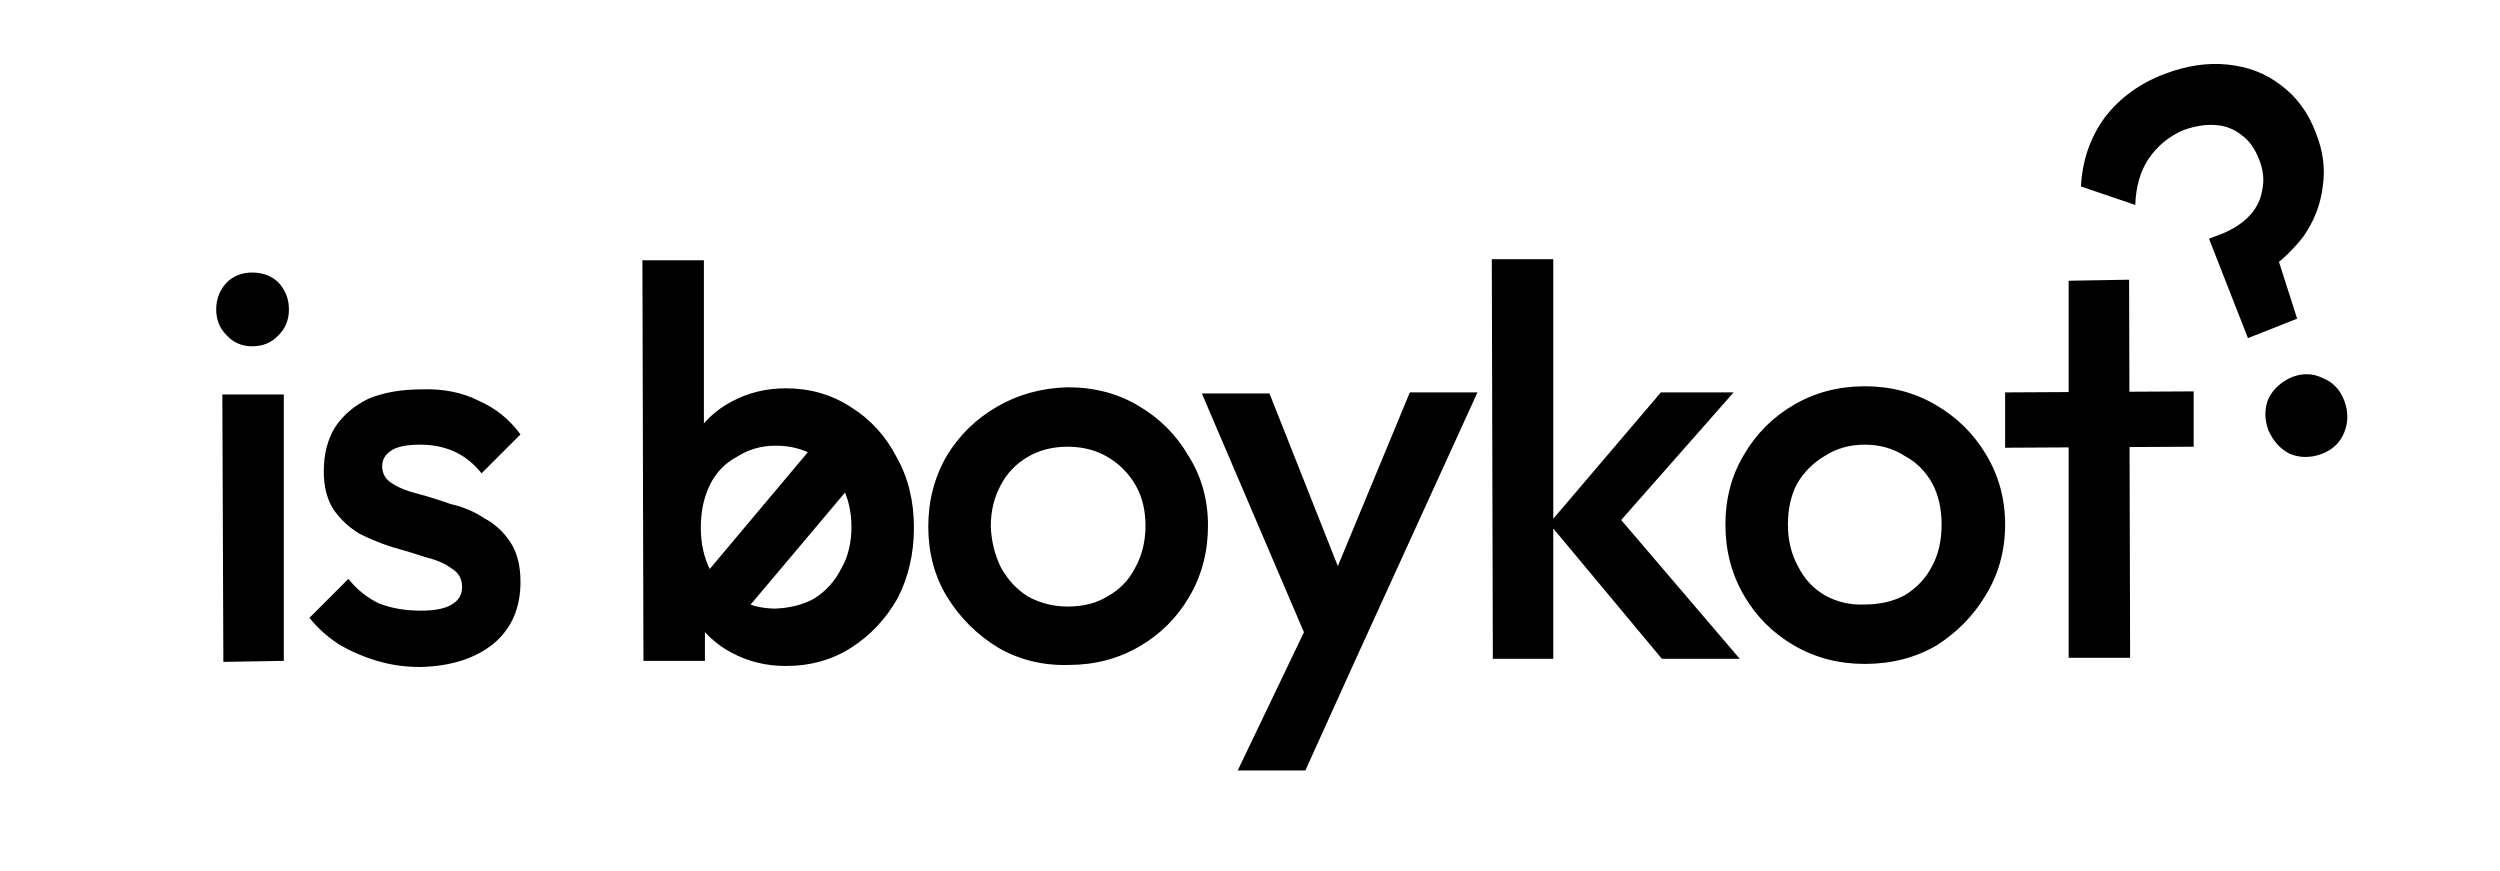 <svg version="1.2" xmlns="http://www.w3.org/2000/svg" viewBox="72 205 244 85" width="244" height="85">
	<title>Yeni Proje-svg</title>
	<defs>
		<clipPath clipPathUnits="userSpaceOnUse" id="cp1">
			<path d="m155 249v17.5h-17.5v-17.5z"/>
		</clipPath>
	</defs>
	<style>
		.s0 { fill: #000000 } 
	</style>
	<g id="Layer 1">
		<g id="Klasör 3">
			<g id="&lt;Clip Group&gt;">
				<g id="Klasör 1">
					<g id="Clip-Path: Klasör 2" clip-path="url(#cp1)">
						<g id="Klasör 2">
							<path id="/" class="s0" d="m140.8 269.3l-5.3-1.9 28.9-34.4 5.3 2z"/>
						</g>
					</g>
				</g>
			</g>
			<path id="? copy 2" class="s0" d="m296.2 236.1l-4.8 1.9-3.8-9.7 1.3-0.5q1.7-0.7 2.7-1.8 1-1.1 1.2-2.5 0.3-1.4-0.3-2.9-0.6-1.6-1.7-2.4-1.1-0.9-2.6-1-1.4-0.1-3.1 0.5-2.1 0.9-3.4 2.8-1.2 1.8-1.3 4.5l-5.3-1.8q0.2-3.8 2.3-6.7 2.2-2.9 5.9-4.3 3.2-1.2 6.1-0.9 3 0.3 5.2 2 2.3 1.7 3.4 4.6 1.1 2.7 0.7 5.3-0.3 2.6-1.9 4.9-1.7 2.2-4.4 4l1.4-3.5zm2.4 13.2q-1.6 0.6-3.1 0-1.4-0.7-2.1-2.3-0.6-1.6 0-3.1 0.7-1.4 2.3-2.1 1.6-0.6 3 0.1 1.5 0.6 2.1 2.2 0.6 1.6 0 3.1-0.6 1.5-2.2 2.1z"/>
			<path id="is boykot copy 2" class="s0" d="m99.7 269.5l-5.9 0.1-0.1-26.1h6zm-3.1-30.7q-1.5 0-2.5-1.1-1-1-1-2.5 0-1.5 1-2.6 1-1 2.5-1 1.6 0 2.6 1 1 1.1 1 2.6 0 1.5-1 2.5-1 1.1-2.6 1.1zm16.4 31.3q-2.2 0-4.2-0.6-2-0.6-3.7-1.6-1.7-1.1-2.9-2.6l3.8-3.8q1.3 1.6 3 2.4 1.8 0.7 4.1 0.7 2 0 3-0.6 1-0.6 1-1.7 0-1.2-1-1.8-0.9-0.7-2.5-1.1-1.5-0.5-3.3-1-1.6-0.5-3.2-1.3-1.5-0.9-2.5-2.3-1-1.5-1-3.8 0-2.5 1.1-4.3 1.2-1.8 3.3-2.8 2.2-0.9 5.2-0.9 3.1-0.1 5.5 1.1 2.5 1.1 4.1 3.3l-3.8 3.8q-1.1-1.4-2.6-2.1-1.5-0.7-3.4-0.7-1.8 0-2.7 0.5-1 0.6-1 1.6 0 1.1 1 1.7 0.9 0.6 2.5 1 1.5 0.4 3.2 1 1.8 0.4 3.3 1.4 1.5 0.8 2.5 2.3 1 1.5 1 3.9 0 3.8-2.6 6-2.7 2.2-7.2 2.3zm35.7-0.1q-2.9 0-5.3-1.3-2.3-1.2-3.7-3.5-1.3-2.2-1.3-5v-7.5q0-2.8 1.3-5 1.4-2.3 3.7-3.5 2.4-1.3 5.3-1.3 3.5 0 6.3 1.8 2.9 1.8 4.5 4.9 1.7 3 1.7 6.9 0 3.8-1.6 6.9-1.7 3-4.5 4.8-2.8 1.8-6.4 1.8zm-1-5.6q2.2-0.1 3.8-1 1.7-1.1 2.6-2.9 1-1.7 1-4.1 0-2.3-1-4.1-0.9-1.8-2.6-2.8-1.6-1-3.8-1-2.1 0-3.8 1.1-1.7 0.9-2.6 2.7-0.9 1.8-0.9 4.2 0 2.3 0.9 4.1 0.9 1.8 2.6 2.8 1.7 1 3.8 1zm-6.9 5.1h-6l-0.1-39.1h6v19.4l-1 6.3 1.1 6.4zm35.5 0.4q-3.8 0.1-6.9-1.7-3.1-1.9-5-5-1.8-3-1.8-6.8 0-3.8 1.8-6.9 1.8-3 4.9-4.8 3.1-1.8 6.9-1.9 3.9 0 6.9 1.8 3.1 1.8 4.9 4.9 1.9 3 1.9 6.8 0 3.8-1.8 6.9-1.8 3.1-4.9 4.9-3.1 1.8-6.9 1.8zm-0.1-5.7q2.3 0 3.9-1 1.8-1 2.7-2.8 1-1.8 1-4.1 0-2.3-1-4-1-1.7-2.7-2.7-1.7-1-3.9-1-2.2 0-3.9 1-1.7 1-2.6 2.7-1 1.8-1 4.1 0.1 2.2 1 4 1 1.8 2.6 2.8 1.8 1 3.9 1zm28 5.4h-3.7l-11.2-26.2h6.6l7.6 19.2h-1.9l8-19.3h6.6zm-4.8 10.6h-6.6l8-16.7 3.4 6.1zm42.4-10.9h-7.6l-11-13.2 10.9-12.8h7.1l-12.6 14.3 0.3-3.4zm-18.2 0h-5.9l-0.1-39h6zm30.4 0.5q-3.8 0-6.9-1.8-3.1-1.8-4.9-4.9-1.8-3.1-1.8-6.9 0-3.8 1.8-6.8 1.8-3.1 4.9-4.9 3.1-1.8 6.9-1.8 3.8 0 6.9 1.8 3.1 1.8 4.9 4.8 1.9 3.1 1.9 6.9 0 3.8-1.9 6.9-1.8 3-4.8 4.9-3.1 1.8-7 1.8zm0-5.8q2.2 0 3.9-0.9 1.8-1.1 2.7-2.9 0.9-1.7 0.9-4 0-2.3-0.9-4-1-1.8-2.7-2.7-1.7-1.1-3.9-1.1-2.2 0-3.9 1.1-1.7 1-2.7 2.7-0.9 1.7-0.9 4 0 2.3 1 4.1 0.9 1.8 2.6 2.8 1.8 1 3.9 0.9zm25.9 5.2h-6v-36.8l5.9-0.1zm6.2-20.6l-18.4 0.1v-5.4l18.4-0.1z"/>
		</g>
	</g>
</svg>